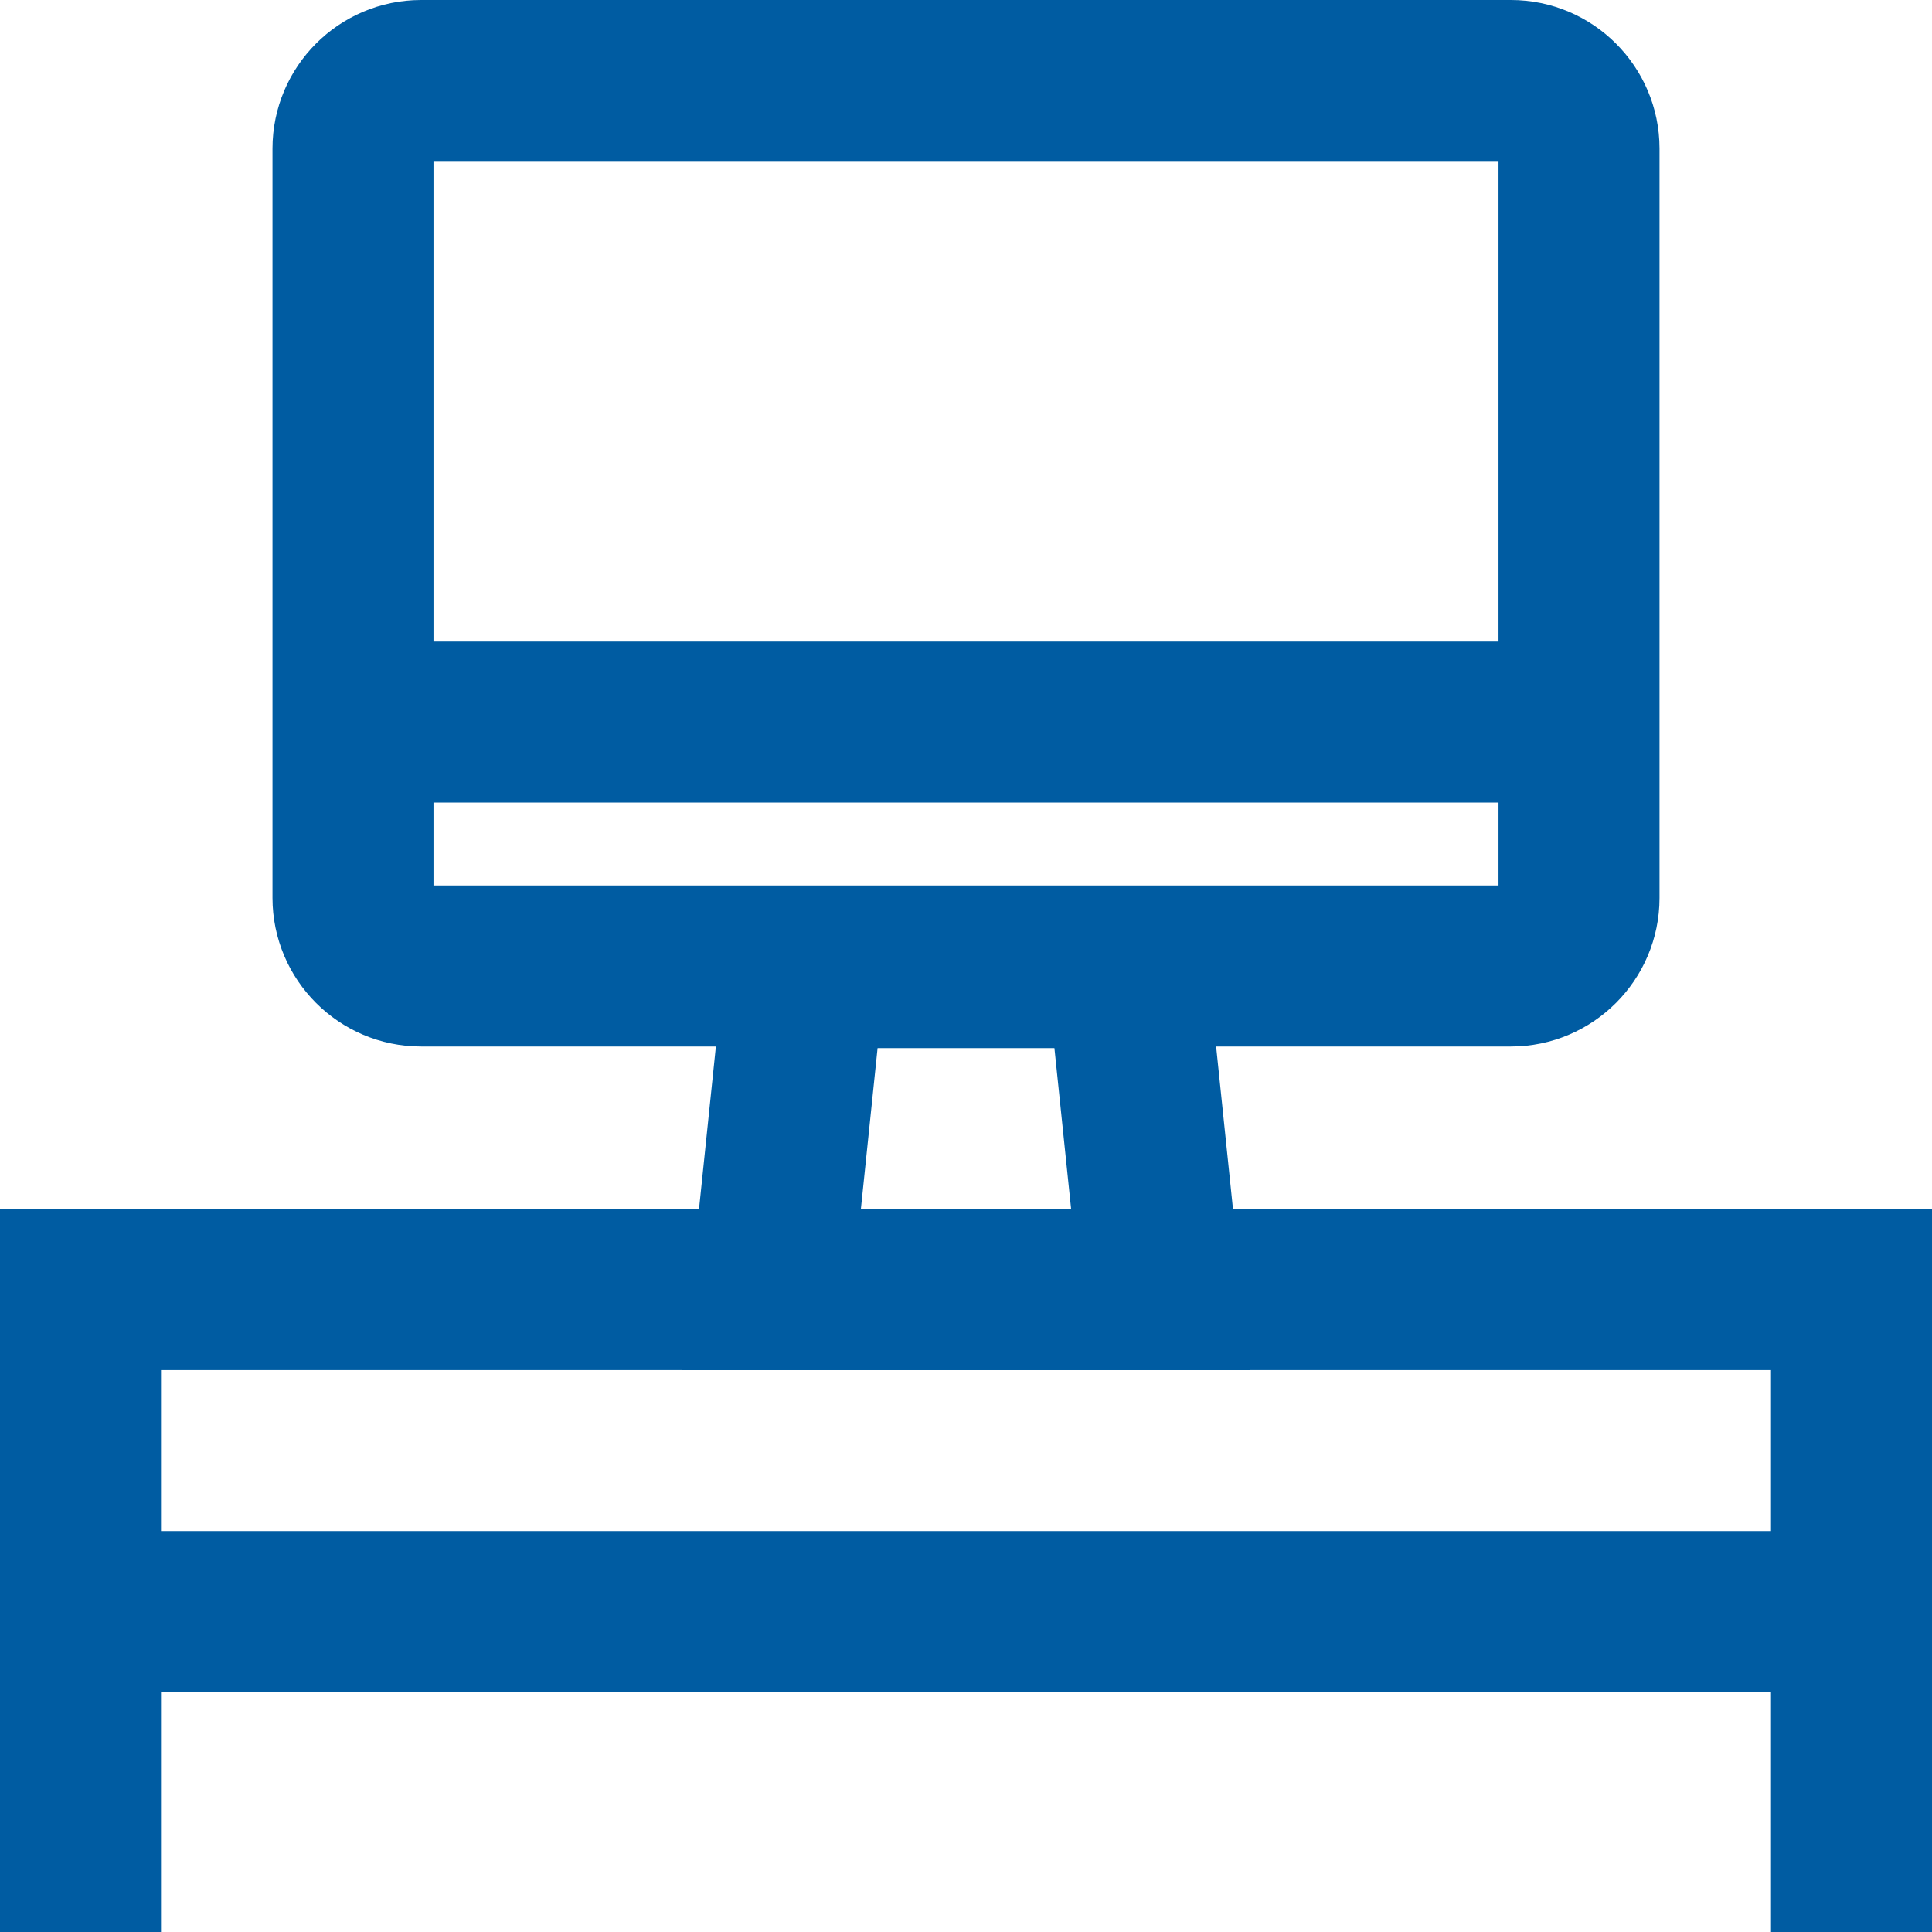 <?xml version="1.0" encoding="UTF-8"?>
<svg id="_レイヤー_2" data-name="レイヤー 2" xmlns="http://www.w3.org/2000/svg" viewBox="0 0 48 48">
  <defs>
    <style>
      .cls-1 {
        stroke: #005ca2;
        stroke-miterlimit: 10;
        stroke-width: 4px;
      }

      .cls-1, .cls-2 {
        fill: none;
      }
    </style>
  </defs>
  <g id="_レイヤー_1-2" data-name="レイヤー 1">
    <rect class="cls-2" y="0" width="48" height="48"/>
    <g>
      <path class="cls-1" d="M37.54,2H10.46c-.93,0-1.69.76-1.69,1.69v18.62c0,.93.76,1.69,1.69,1.69h27.08c.93,0,1.69-.76,1.69-1.69V3.69c0-.93-.76-1.69-1.69-1.69ZM8.77,17.94h30.46"/>
      <polygon class="cls-1" points="28.83 32.04 19.17 32.04 20 24.04 28 24.04 28.83 32.04"/>
      <rect class="cls-1" x="2" y="32.04" width="44" height="8"/>
      <line class="cls-1" x1="2" y1="40.04" x2="2" y2="48"/>
      <line class="cls-1" x1="46" y1="40.04" x2="46" y2="48"/>
    </g>
  </g>
</svg>